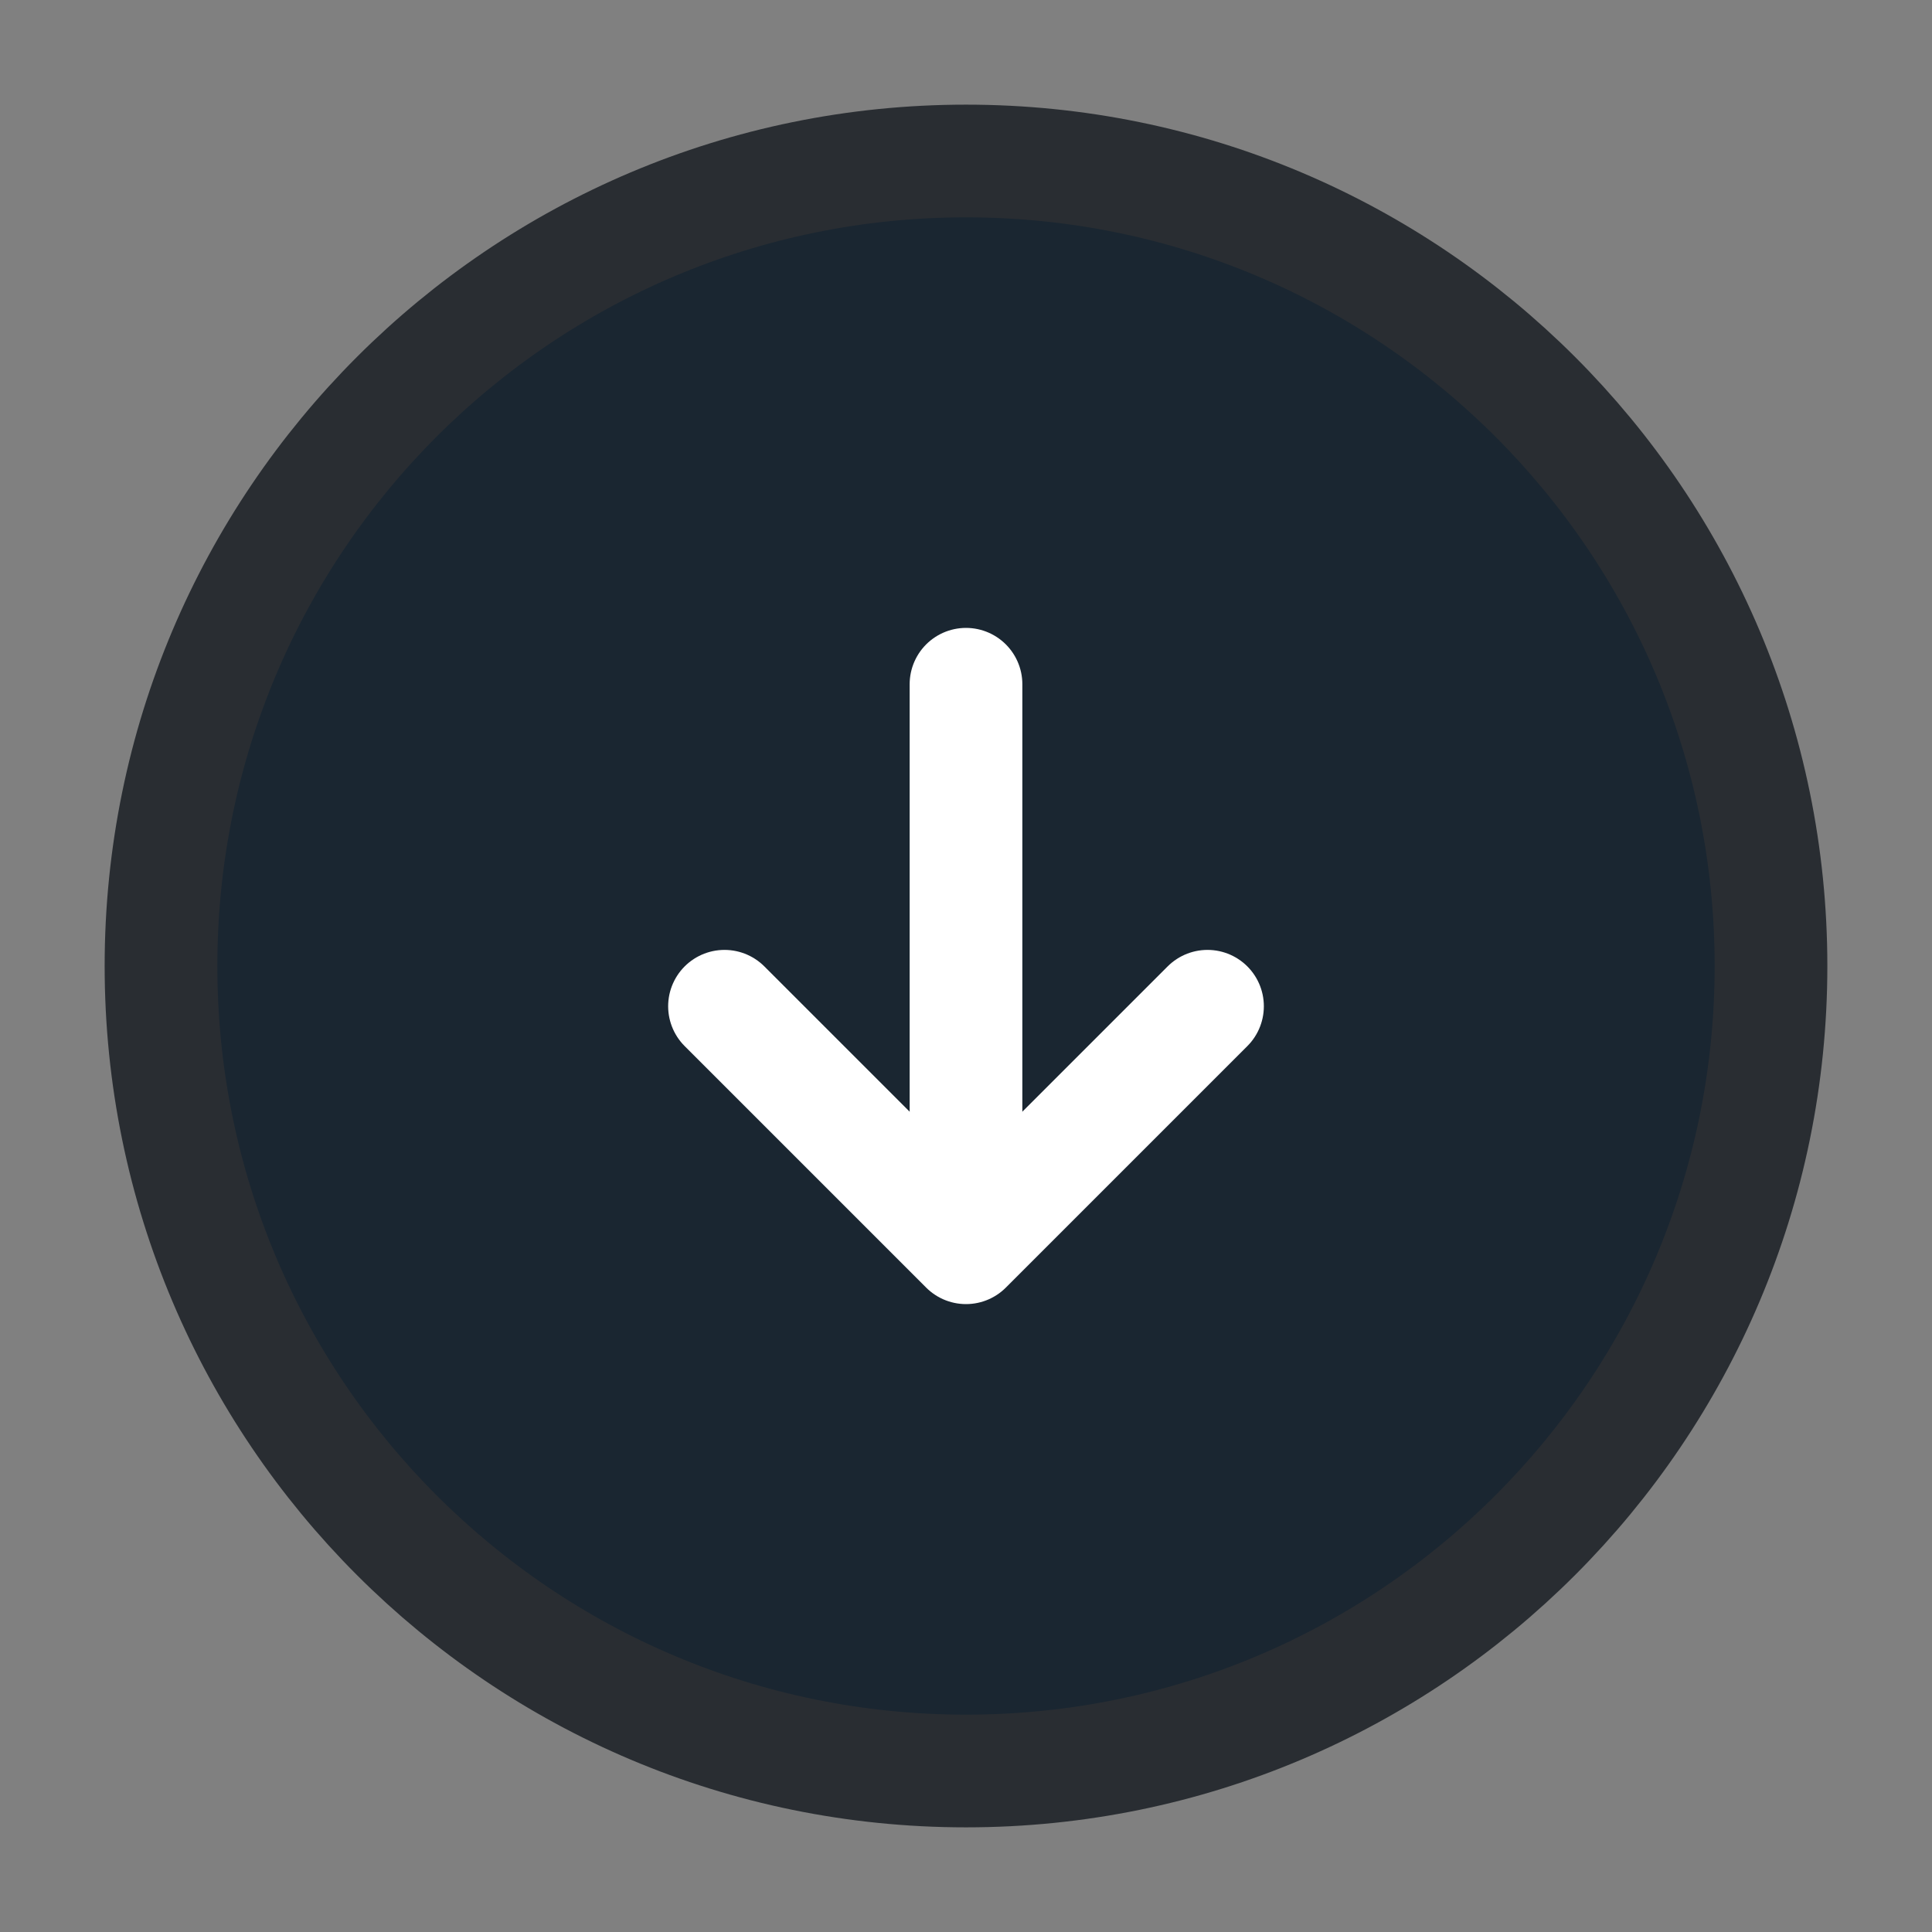<svg width="60" height="60" viewBox="0 0 60 60" fill="none" xmlns="http://www.w3.org/2000/svg">
<rect x="0" y="0" width="60" height="60" fill="#808080" stroke="none"/>
<path d="M30 55C43.807 55 55 43.807 55 30C55 16.193 43.807 5 30 5C16.193 5 5 16.193 5 30C5 43.807 16.193 55 30 55Z" fill="#1A2631" stroke="#292D32" stroke-width="3.5" stroke-linecap="round" stroke-linejoin="round"/>
<path d="M30 21.25V36.25" stroke="white" stroke-width="3.5" stroke-linecap="round" stroke-linejoin="round"/>
<path d="M22.5 31.25L30 38.75L37.5 31.25" stroke="white" stroke-width="3.5" stroke-linecap="round" stroke-linejoin="round"/>
</svg>
